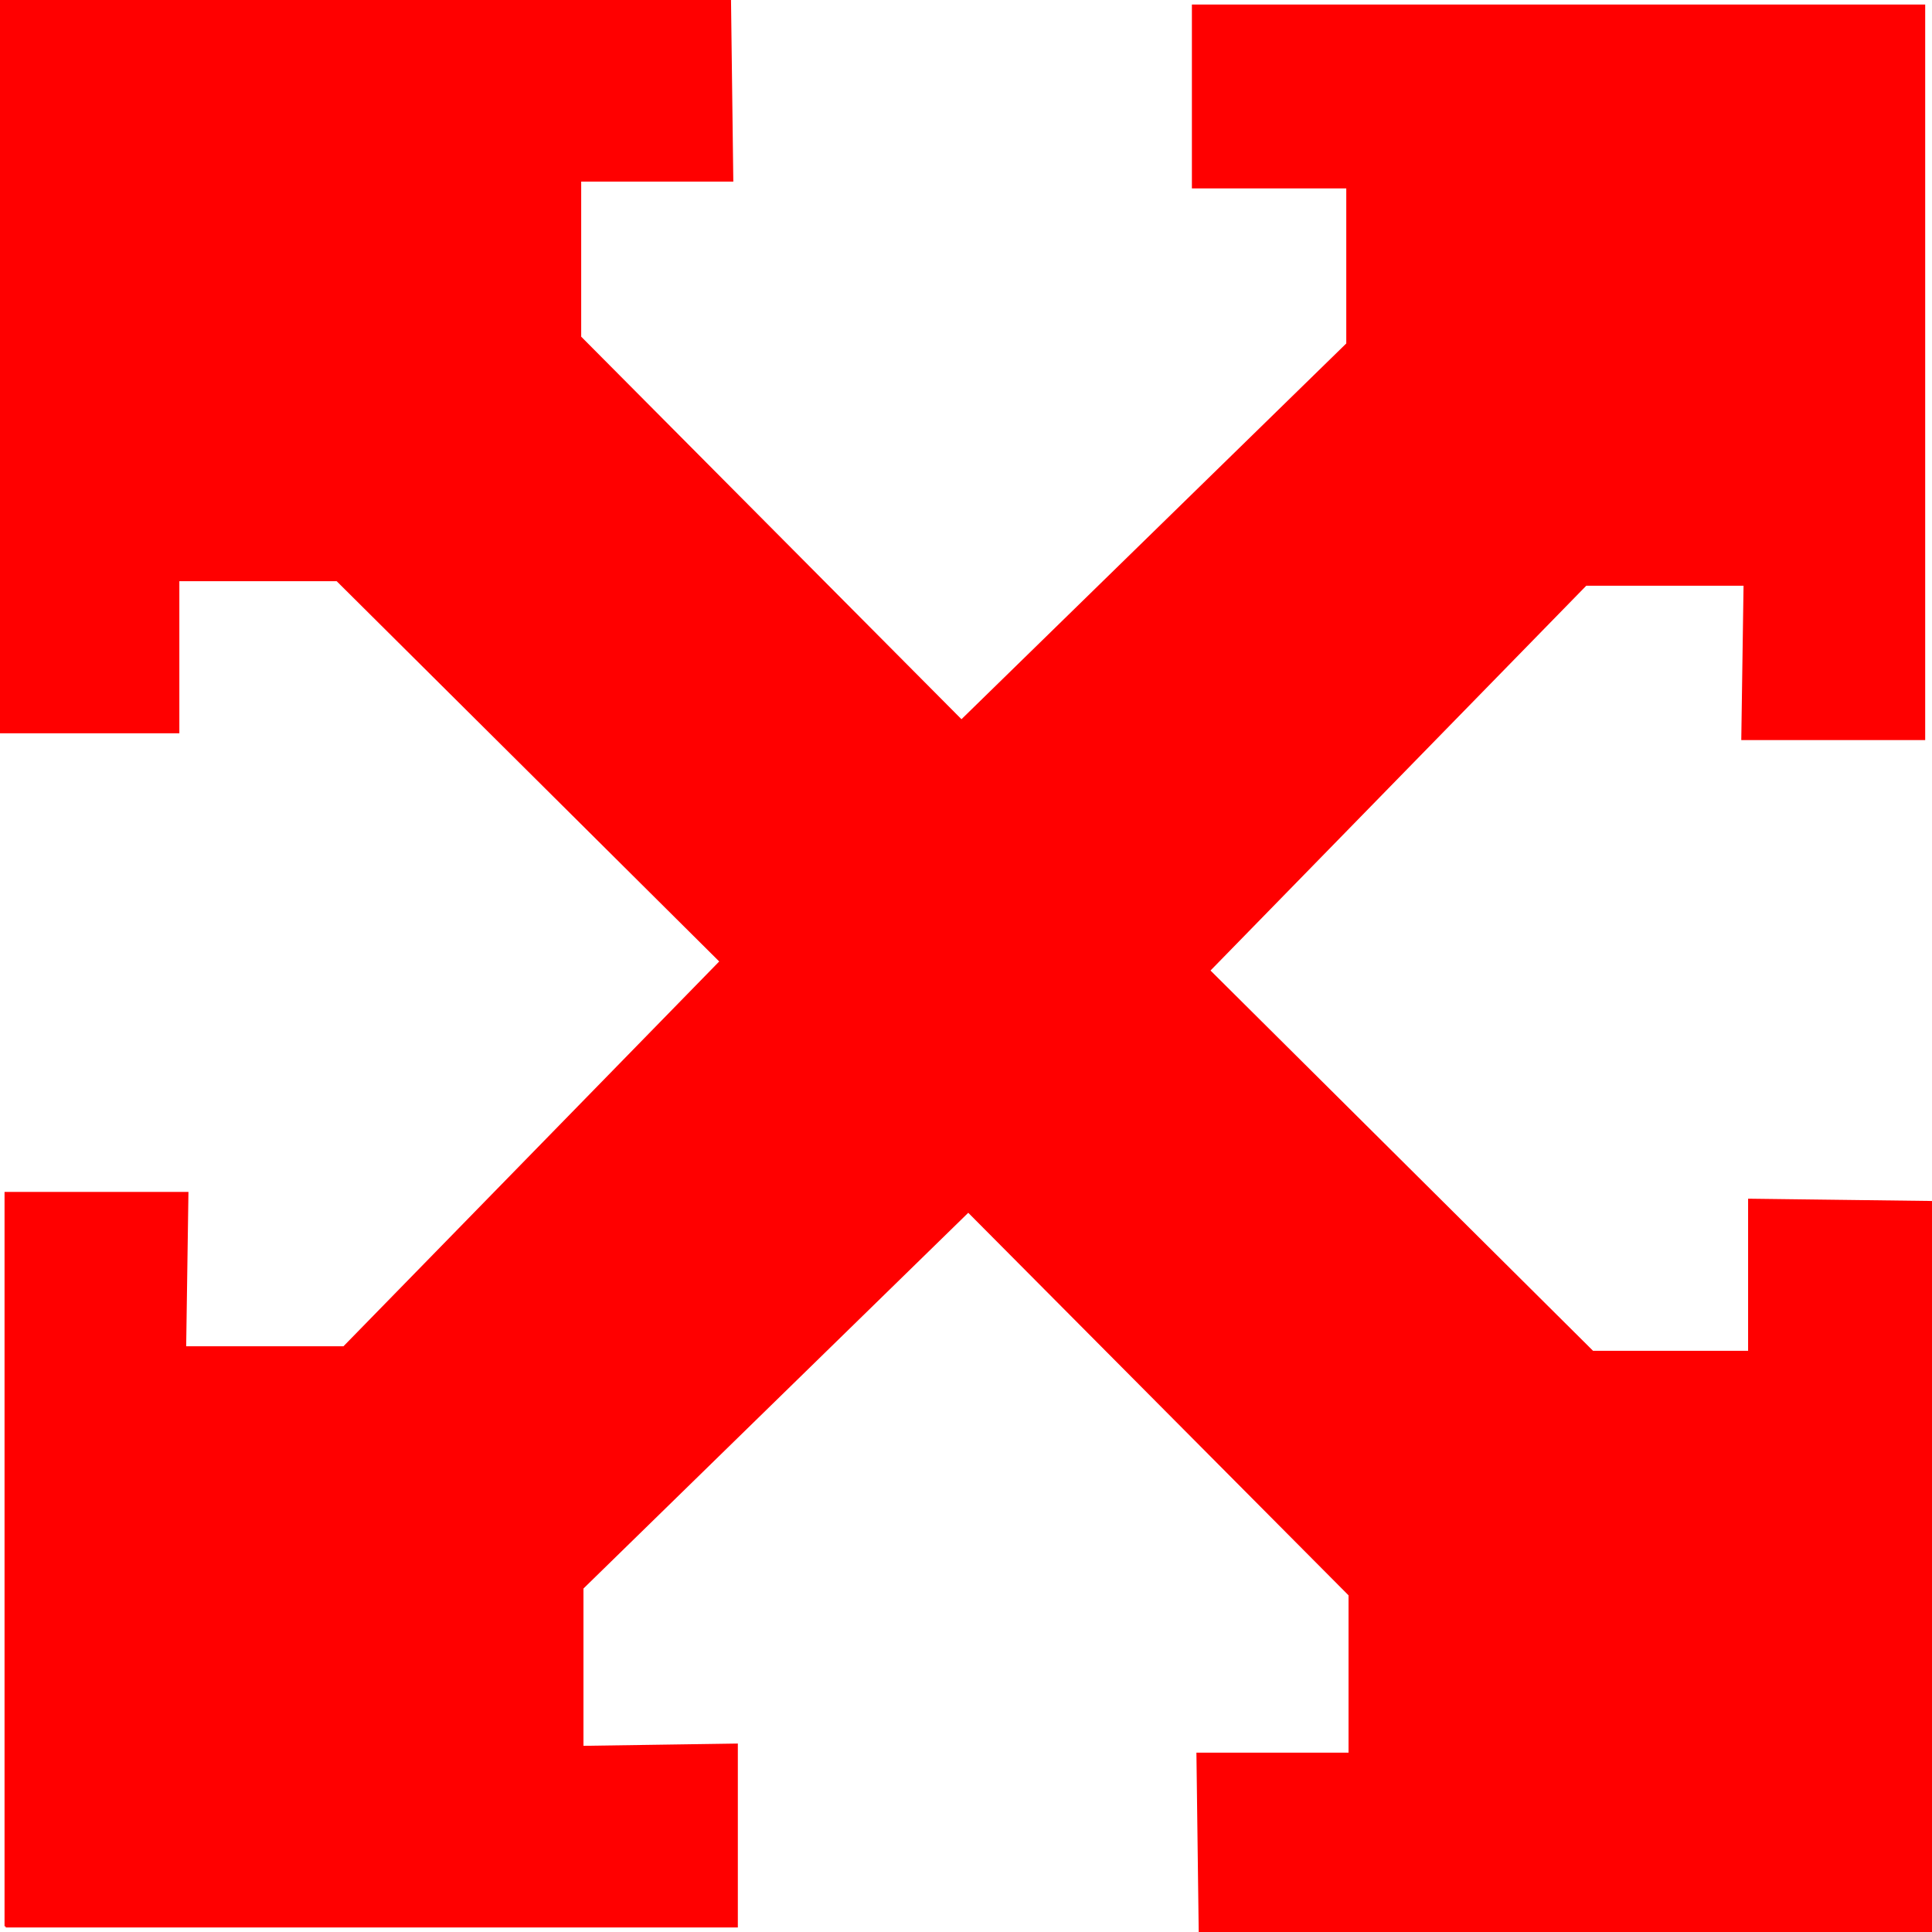 <svg xmlns="http://www.w3.org/2000/svg" width="851" height="851" version="1.2"><path fill="red" fill-rule="evenodd" stroke="red" stroke-miterlimit="2" d="M2.5 848.5h322v-80l-68 1v-70l170-166 168 169v70h-67l1 78h322v-321l-80-1v67h-69l-169-168 166-170h70l-1 68h80V2.5h-322v80h68v69l-170 166-168-169v-69h67l-1-79H.5v322h78v-67h70l169 168-166 170h-70l1-68h-80v323" font-family="'Sans Serif'" font-size="12.5" font-weight="400"/></svg>
